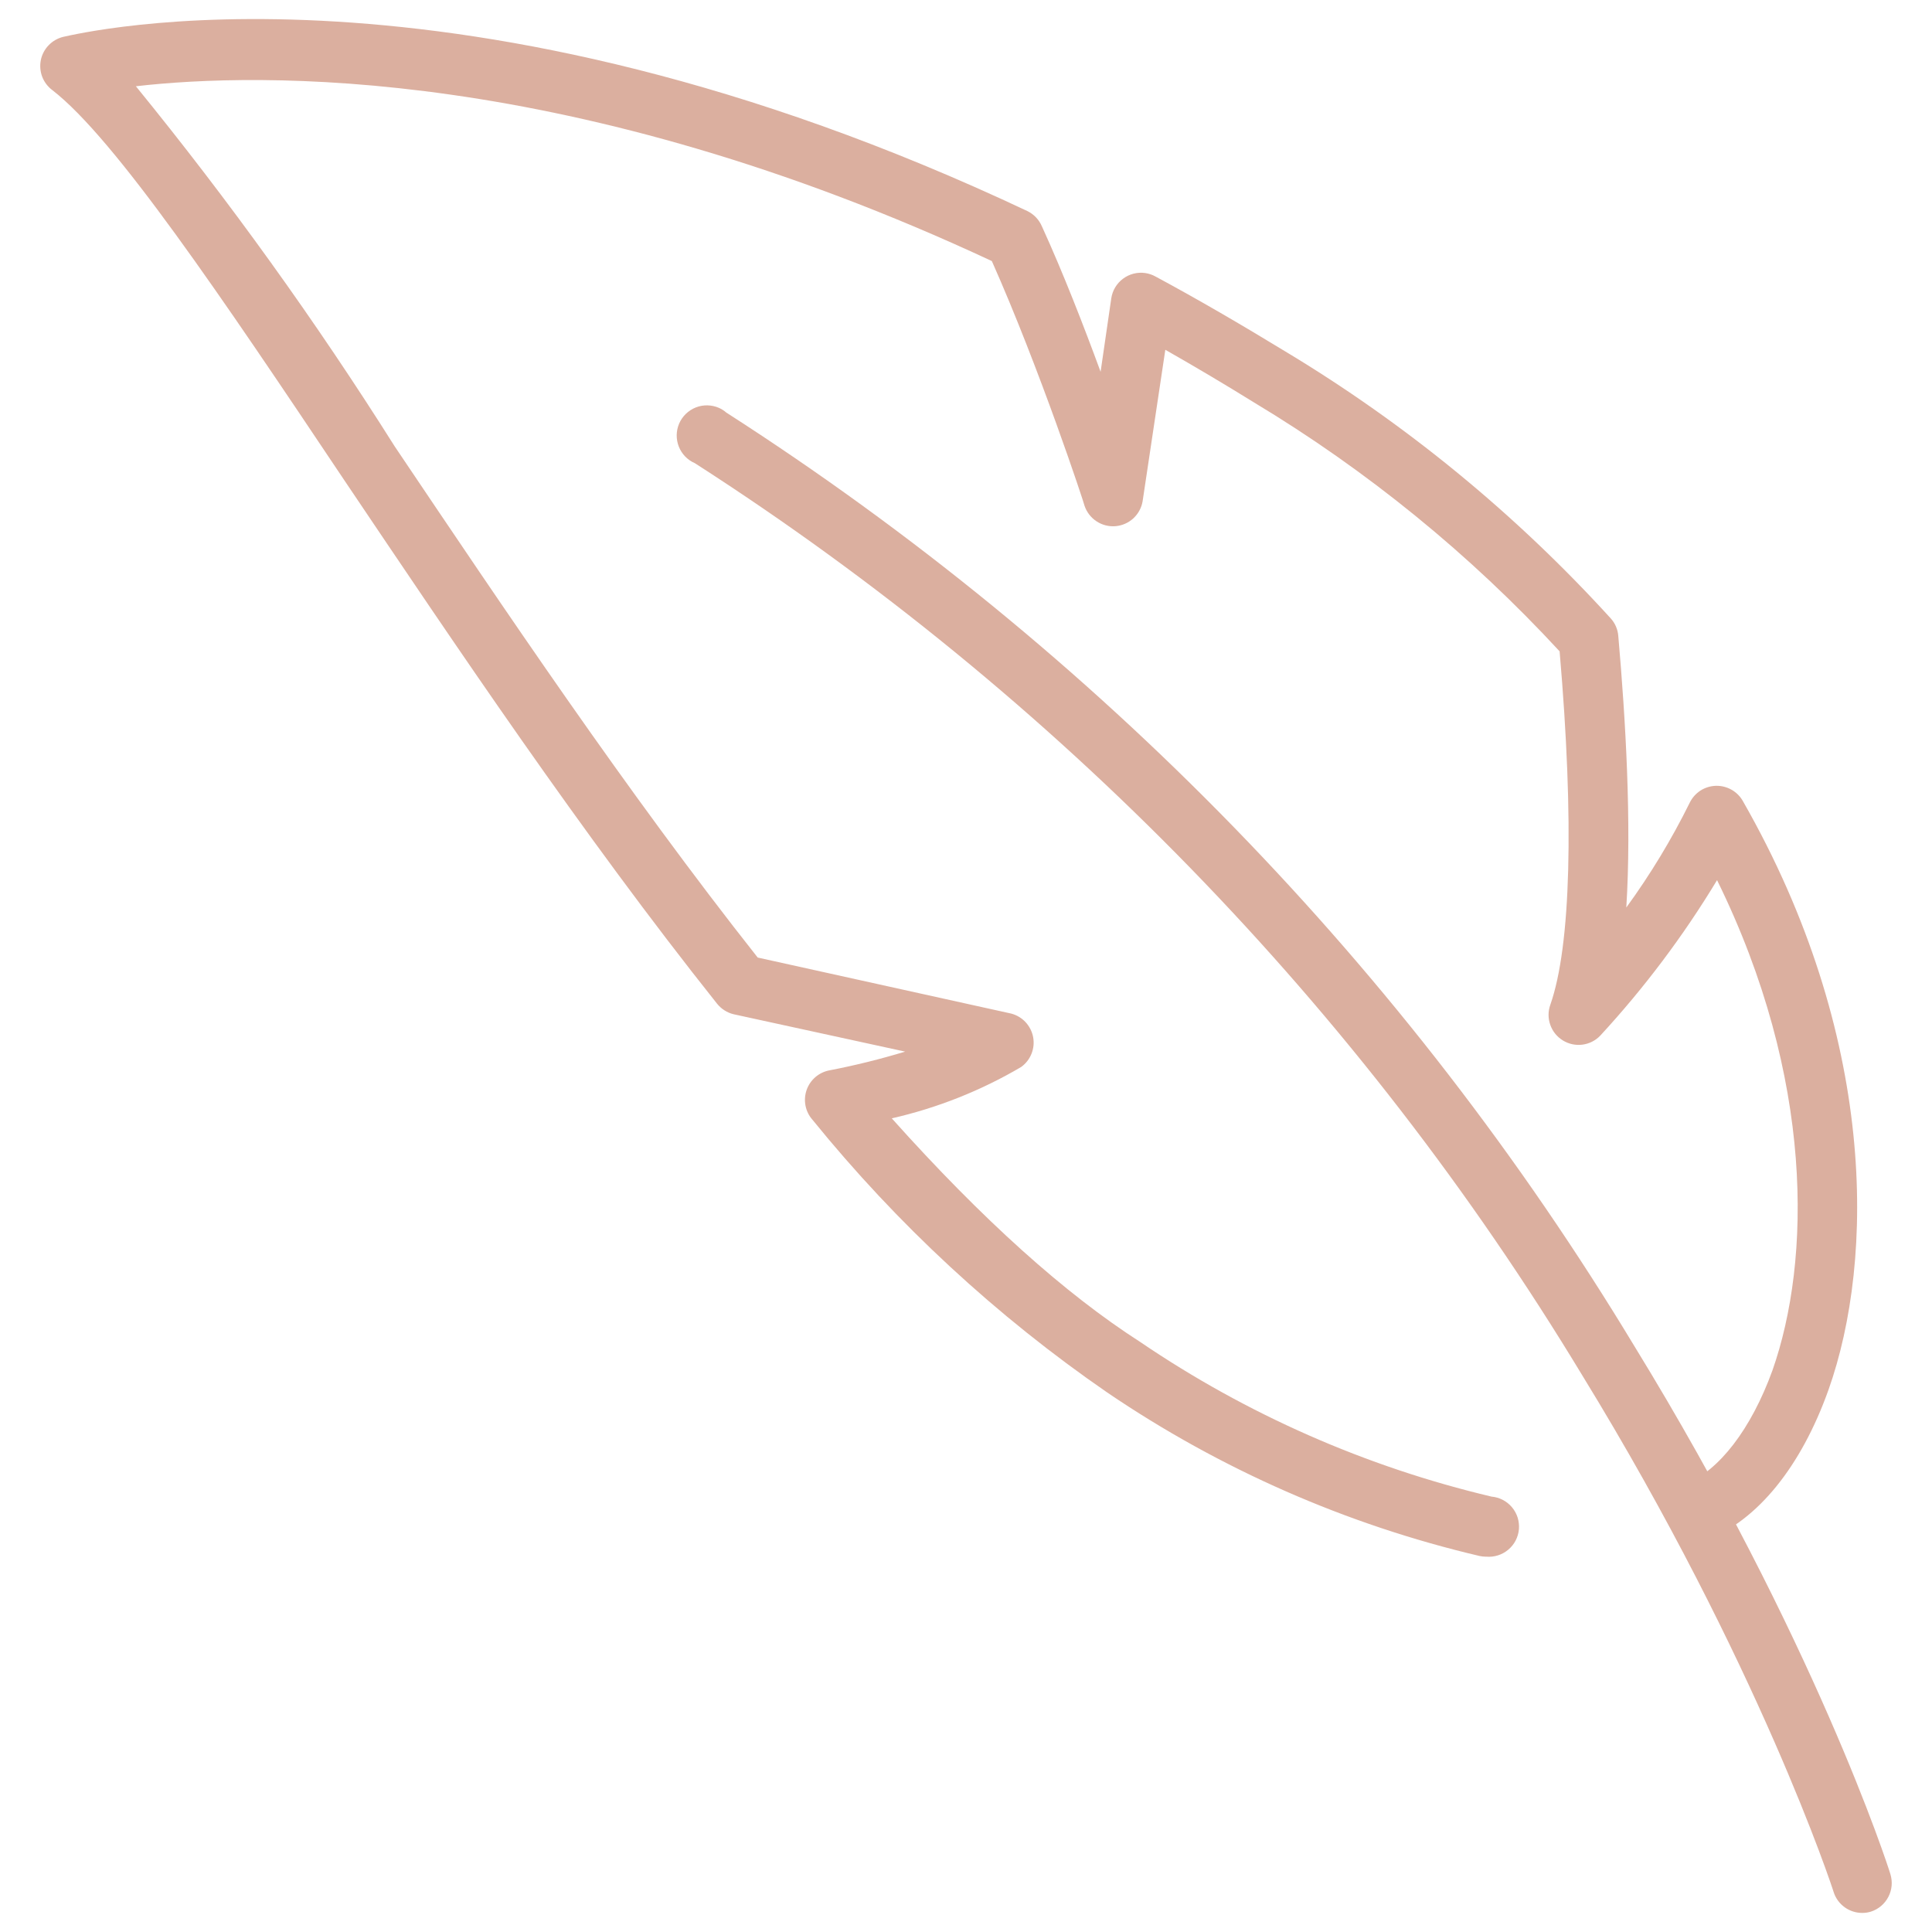 <svg width="48" height="48" viewBox="0 0 48 48" fill="none" xmlns="http://www.w3.org/2000/svg">
<path d="M46.27 47.526C46.113 47.527 45.959 47.478 45.831 47.386C45.702 47.293 45.607 47.163 45.558 47.013C45.541 46.946 43.701 41.327 39.309 34.167C33.787 25.03 26.246 17.279 17.264 11.508C17.081 11.429 16.938 11.281 16.865 11.096C16.792 10.911 16.795 10.705 16.874 10.522C16.953 10.34 17.102 10.196 17.287 10.123C17.472 10.05 17.678 10.054 17.861 10.133C17.927 10.162 17.988 10.201 18.043 10.249C27.237 16.151 34.955 24.084 40.602 33.438C45.077 40.731 46.9 46.333 46.967 46.565C47.024 46.752 47.006 46.954 46.916 47.127C46.826 47.301 46.672 47.432 46.486 47.493C46.416 47.515 46.344 47.526 46.27 47.526Z" fill="#DBAF9F"/>
<path d="M36.908 38.675C36.858 38.674 36.808 38.669 36.759 38.658C33.453 37.881 30.319 36.505 27.51 34.597C24.757 32.699 22.29 30.416 20.184 27.818C20.096 27.718 20.037 27.598 20.012 27.468C19.987 27.338 19.997 27.203 20.041 27.078C20.084 26.954 20.161 26.843 20.262 26.757C20.362 26.672 20.484 26.614 20.615 26.591C21.247 26.469 21.872 26.314 22.488 26.127L18.228 25.199C18.064 25.16 17.918 25.066 17.813 24.934C14.449 20.707 11.316 16.033 8.548 11.922C5.498 7.364 2.863 3.452 1.304 2.242C1.19 2.158 1.102 2.043 1.05 1.911C0.999 1.778 0.987 1.634 1.014 1.495C1.042 1.355 1.109 1.227 1.208 1.125C1.306 1.022 1.432 0.95 1.57 0.916C1.967 0.833 11.316 -1.454 25.521 5.242C25.685 5.321 25.814 5.456 25.886 5.624C26.416 6.784 26.93 8.11 27.344 9.237L27.609 7.414C27.638 7.218 27.743 7.042 27.902 6.924C28.06 6.806 28.259 6.755 28.455 6.784C28.542 6.797 28.626 6.825 28.703 6.867C29.781 7.447 30.858 8.077 31.919 8.723C34.93 10.532 37.66 12.772 40.024 15.37C40.13 15.49 40.194 15.641 40.206 15.801C40.389 17.889 40.538 20.442 40.405 22.547C41.003 21.726 41.53 20.855 41.98 19.945C42.04 19.821 42.132 19.717 42.247 19.642C42.362 19.568 42.496 19.527 42.633 19.523C42.77 19.52 42.905 19.555 43.024 19.623C43.143 19.691 43.24 19.791 43.306 19.911C46.621 25.713 46.588 31.265 45.428 34.531C44.748 36.437 43.671 37.763 42.411 38.26C42.229 38.319 42.031 38.306 41.858 38.224C41.686 38.141 41.551 37.995 41.483 37.816C41.415 37.638 41.419 37.439 41.492 37.263C41.566 37.086 41.705 36.945 41.881 36.868C42.709 36.536 43.505 35.509 44.035 34.05C44.997 31.315 45.08 26.79 42.66 21.867C41.825 23.249 40.853 24.543 39.759 25.729C39.641 25.853 39.485 25.932 39.316 25.954C39.146 25.976 38.975 25.939 38.83 25.85C38.684 25.761 38.574 25.625 38.517 25.464C38.459 25.303 38.459 25.128 38.516 24.967C39.03 23.508 39.112 20.392 38.748 16.182C36.523 13.772 33.967 11.69 31.156 9.999C30.43 9.549 29.695 9.113 28.952 8.69L28.388 12.453C28.361 12.616 28.279 12.766 28.157 12.879C28.035 12.991 27.878 13.059 27.713 13.073C27.547 13.086 27.382 13.044 27.243 12.952C27.104 12.861 27 12.726 26.946 12.569C26.946 12.535 25.836 9.171 24.642 6.486C14.2 1.612 6.41 1.795 3.376 2.143C5.699 4.994 7.847 7.983 9.808 11.093C12.509 15.105 15.576 19.679 18.825 23.79L25.123 25.182C25.26 25.218 25.384 25.292 25.48 25.395C25.576 25.499 25.642 25.628 25.668 25.767C25.694 25.905 25.68 26.049 25.627 26.18C25.575 26.312 25.486 26.425 25.372 26.508C24.372 27.097 23.287 27.527 22.156 27.785C24.427 30.321 26.466 32.144 28.322 33.337C30.975 35.14 33.936 36.444 37.057 37.183C37.255 37.2 37.438 37.296 37.565 37.448C37.693 37.6 37.754 37.797 37.737 37.995C37.719 38.193 37.624 38.376 37.471 38.503C37.319 38.63 37.122 38.692 36.925 38.675H36.908Z" fill="#DBAF9F"/>
</svg>
